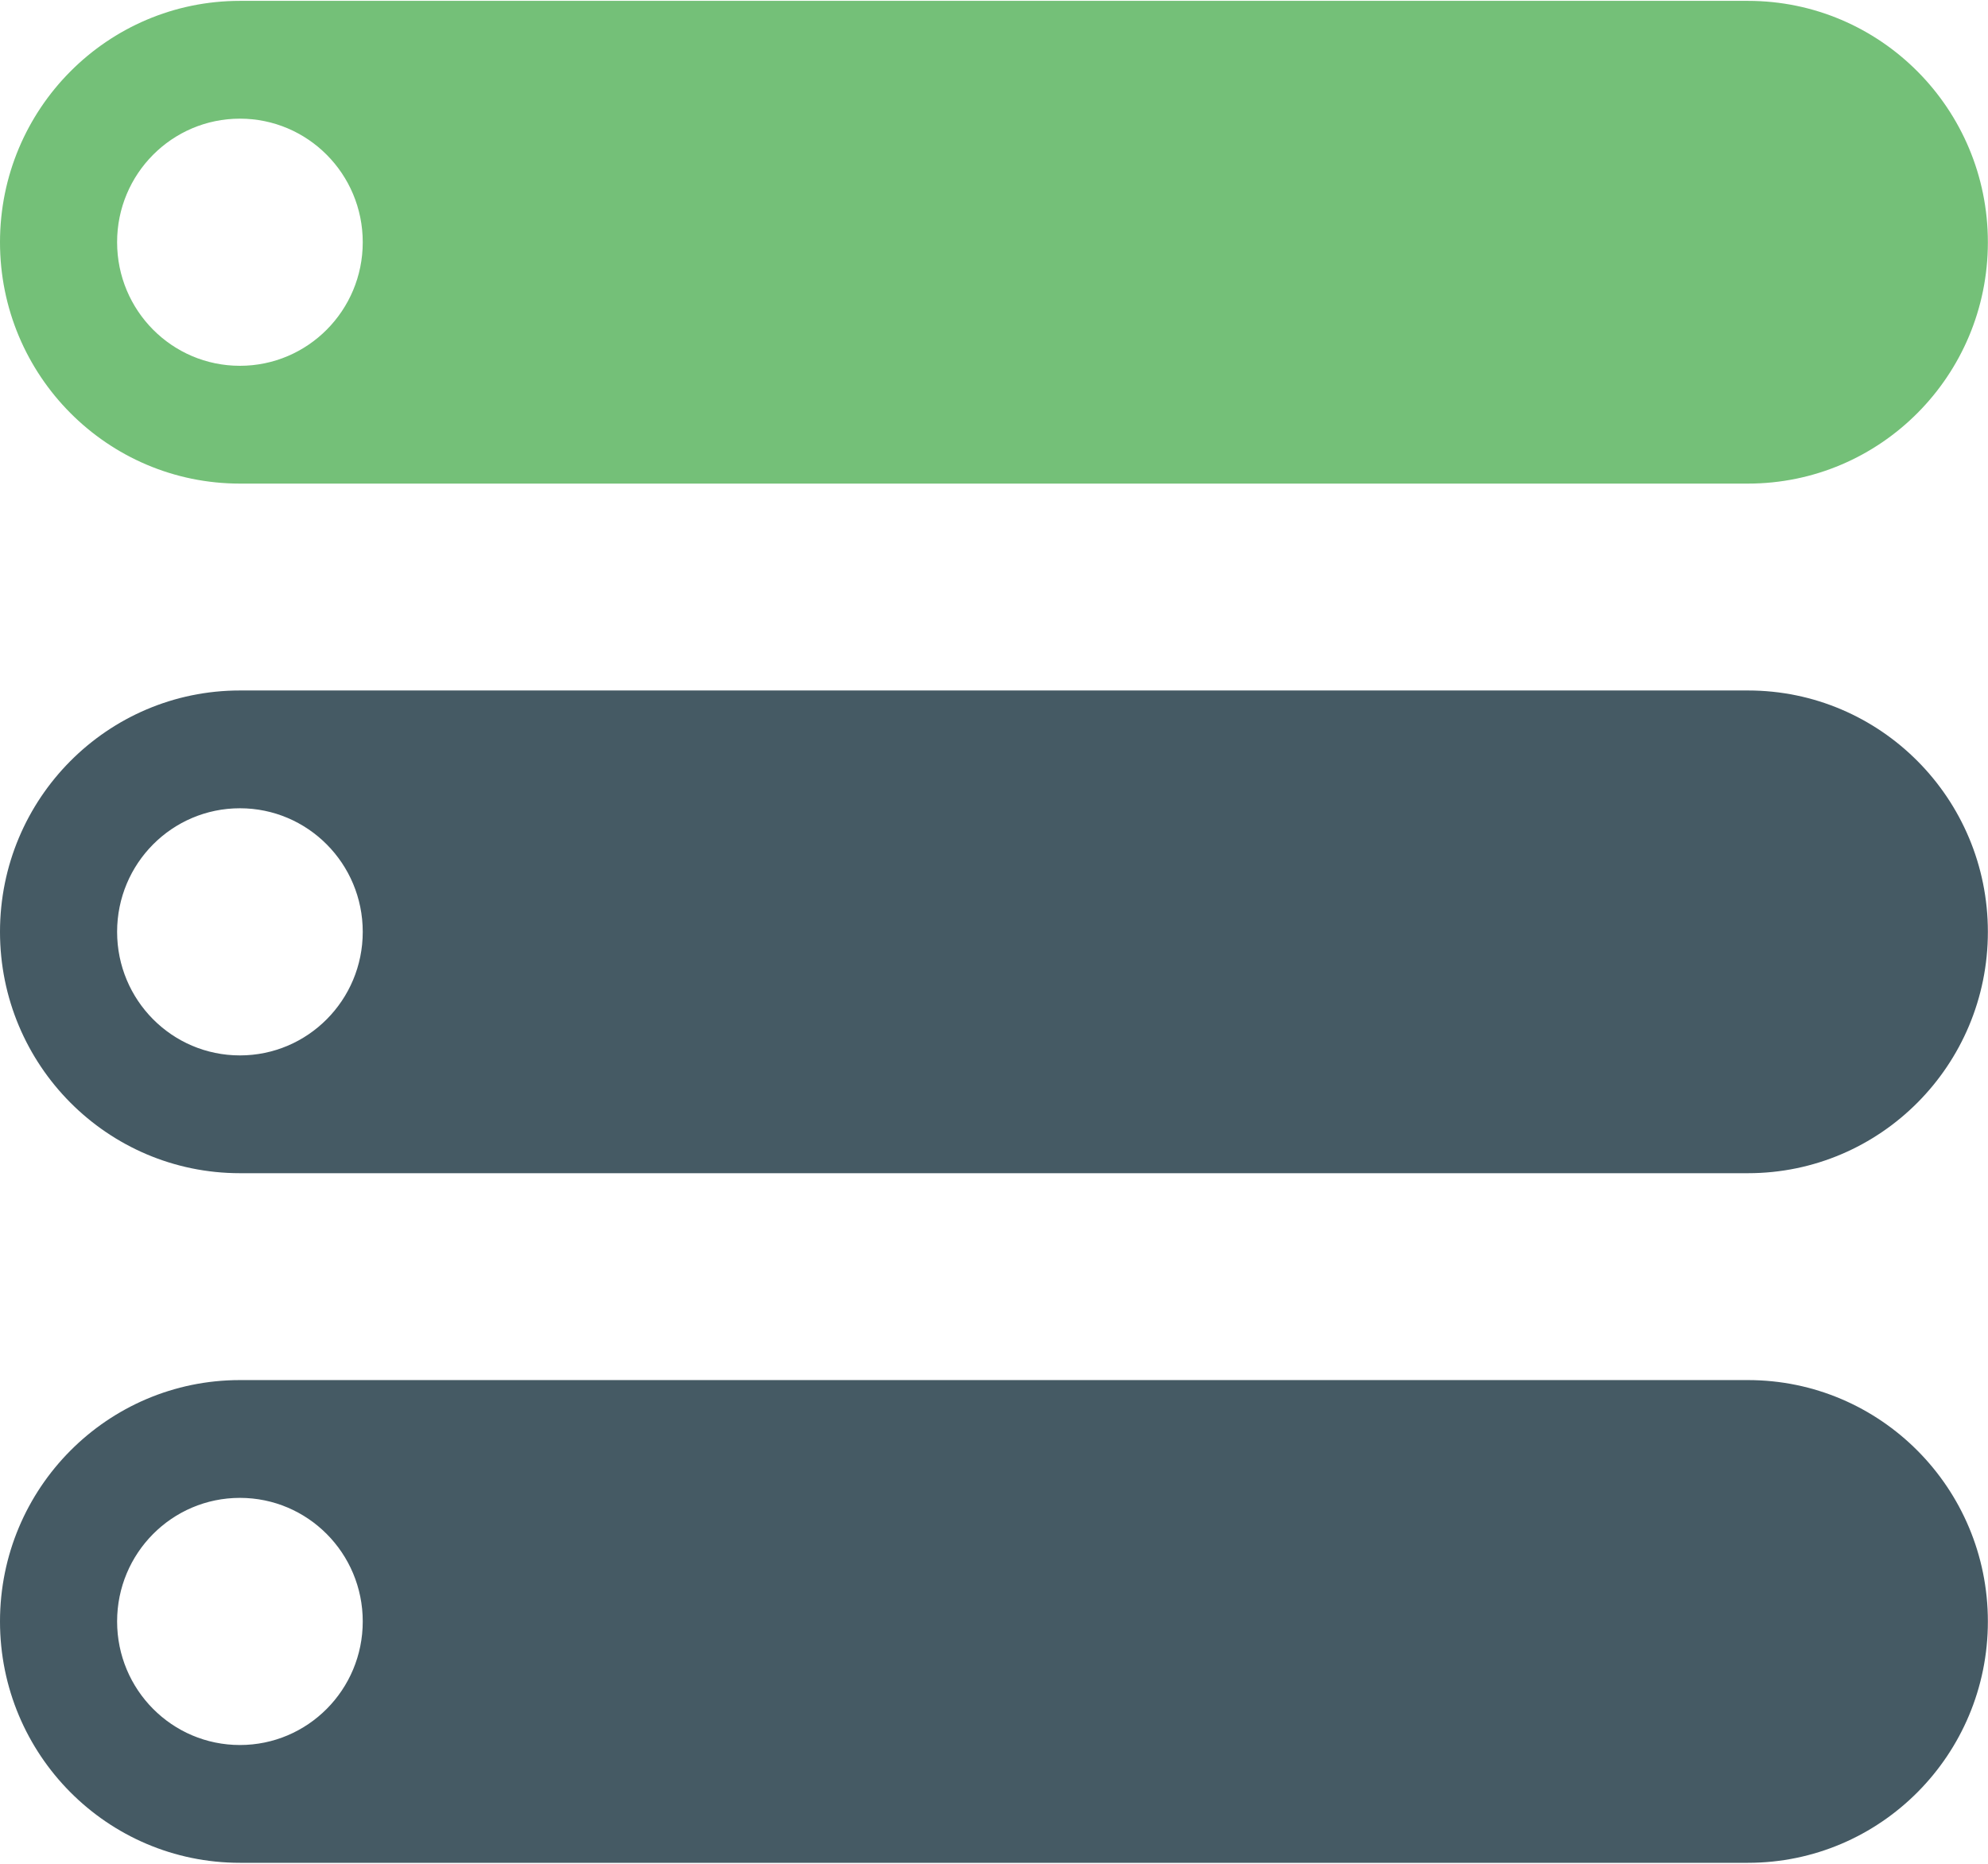 <?xml version="1.0" encoding="UTF-8"?>
<svg width="32px" height="30px" viewBox="0 0 32 30" version="1.1" xmlns="http://www.w3.org/2000/svg" xmlns:xlink="http://www.w3.org/1999/xlink">
    <!-- Generator: sketchtool 55.2 (78181) - https://sketchapp.com -->
    <title>61AC0845-569B-4BE1-A6DB-BAEB2FA04CBF</title>
    <desc>Created with sketchtool.</desc>
    <g id="Automatizace" stroke="none" stroke-width="1" fill="none" fill-rule="evenodd">
        <g id="automatizace-v4-animace" transform="translate(-504, -3316)" fill-rule="nonzero">
            <g id="manage-docs" transform="translate(504, 3316)">
                <path d="M3.862,7.784 L28.136,7.784 C30.269,7.784 31.998,6.045 31.998,3.899 C31.998,1.753 30.269,0.014 28.136,0.014 L3.862,0.014 C1.729,0.014 0,1.753 0,3.899 C0,6.045 1.729,7.784 3.862,7.784 Z M3.862,1.91 C4.954,1.91 5.839,2.8 5.839,3.899 C5.839,4.998 4.954,5.888 3.862,5.888 C2.769,5.888 1.885,4.998 1.885,3.899 C1.884,2.8 2.769,1.91 3.862,1.91 Z" id="Shape" fill="#74C078"></path>
                <path d="M28.136,11.114 L3.862,11.114 C1.729,11.114 0,12.853 0,14.999 C0,17.145 1.729,18.884 3.862,18.884 L28.136,18.884 C30.269,18.884 31.998,17.145 31.998,14.999 C31.998,12.853 30.269,11.114 28.136,11.114 Z M3.862,16.988 C2.769,16.988 1.885,16.098 1.885,14.999 C1.885,13.9 2.769,13.01 3.862,13.01 C4.954,13.01 5.839,13.9 5.839,14.999 C5.839,16.098 4.954,16.988 3.862,16.988 Z" id="Shape" fill="#455A64"></path>
                <path d="M28.136,22.214 L3.862,22.214 C1.729,22.214 0,23.953 0,26.099 C0,28.245 1.729,29.984 3.862,29.984 L28.136,29.984 C30.269,29.984 31.998,28.245 31.998,26.099 C31.998,23.953 30.269,22.214 28.136,22.214 Z M3.862,28.088 C2.769,28.088 1.885,27.198 1.885,26.099 C1.885,25 2.769,24.11 3.862,24.11 C4.954,24.11 5.839,25 5.839,26.099 C5.839,27.198 4.954,28.088 3.862,28.088 Z" id="Shape" fill="#455A64"></path>
            </g>
        </g>
    </g>
</svg>